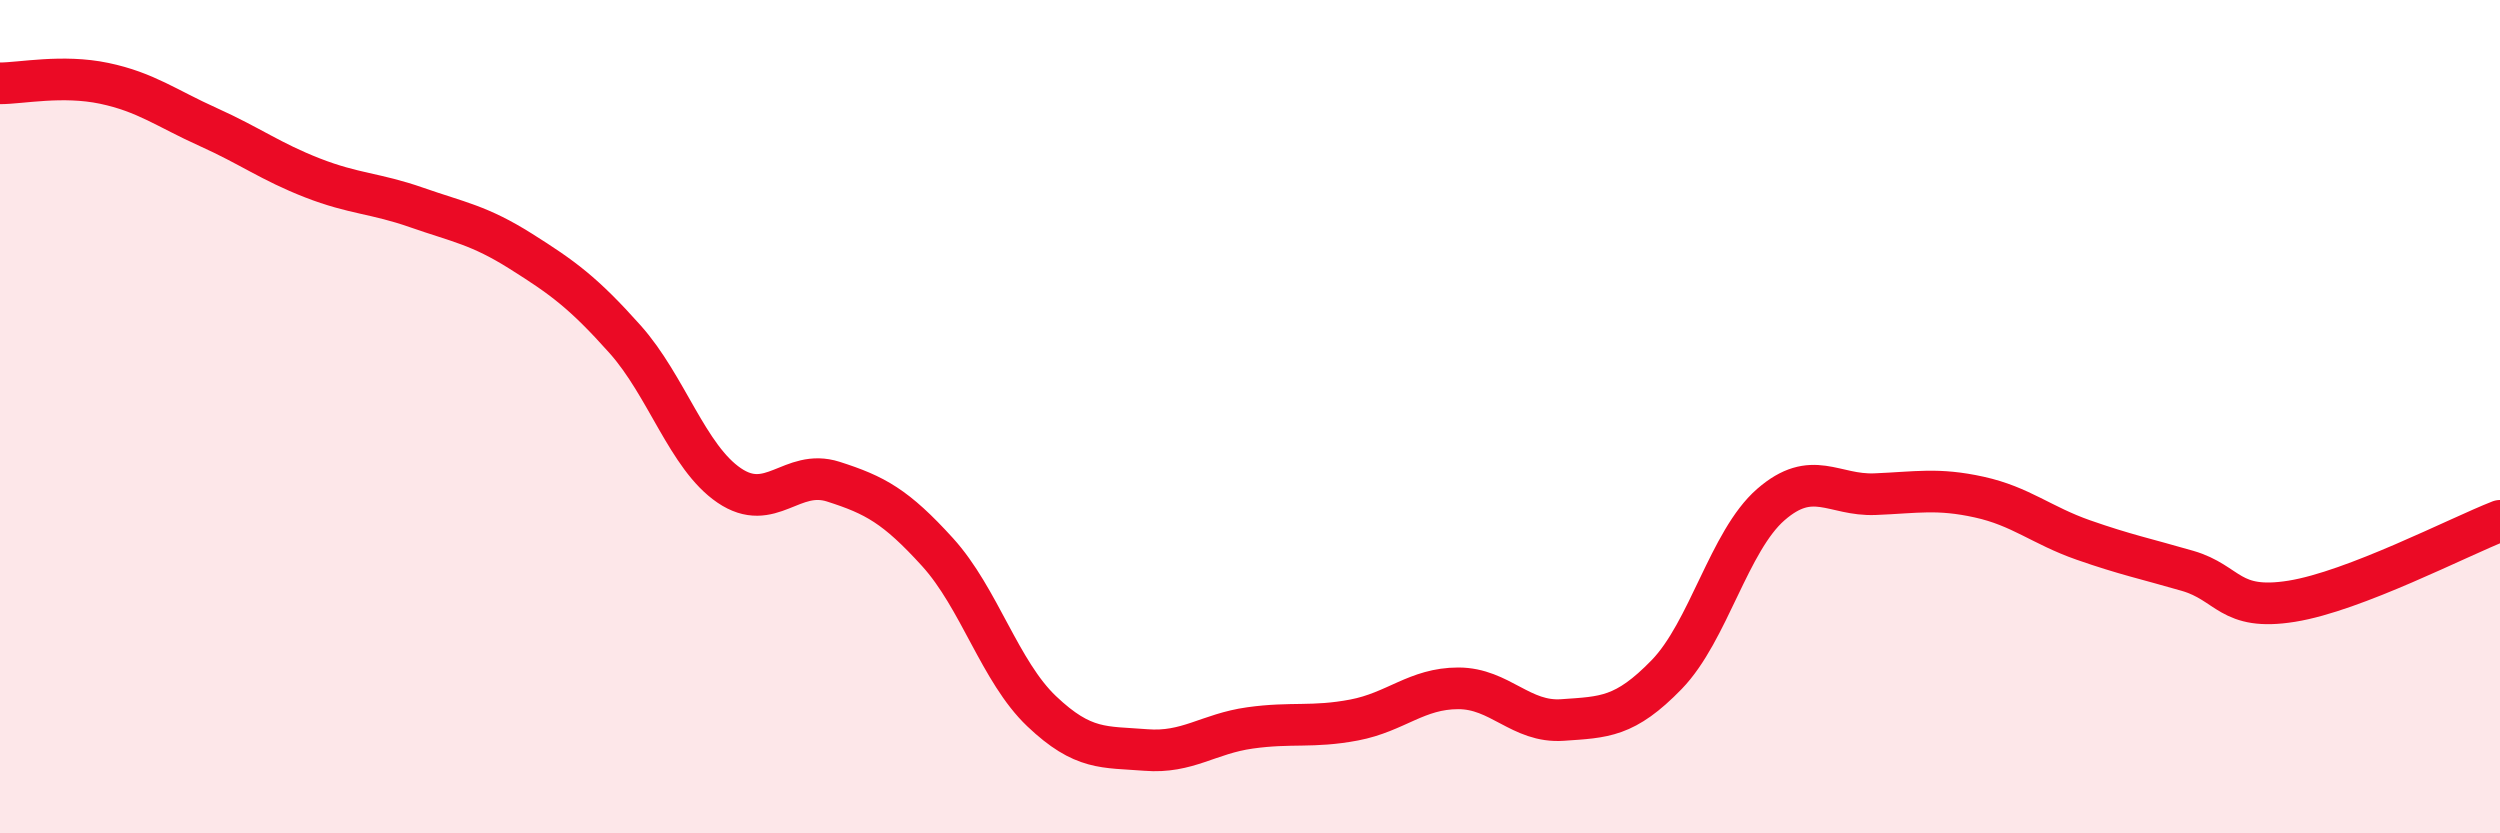 
    <svg width="60" height="20" viewBox="0 0 60 20" xmlns="http://www.w3.org/2000/svg">
      <path
        d="M 0,2 C 0.5,2 1.5,1.79 2.5,2 C 3.5,2.21 4,2.6 5,3.05 C 6,3.5 6.5,3.88 7.5,4.27 C 8.5,4.66 9,4.63 10,4.98 C 11,5.33 11.5,5.4 12.5,6.03 C 13.5,6.66 14,7.02 15,8.14 C 16,9.26 16.5,10.97 17.5,11.65 C 18.5,12.33 19,11.24 20,11.56 C 21,11.88 21.5,12.15 22.5,13.25 C 23.5,14.35 24,16.12 25,17.07 C 26,18.02 26.5,17.92 27.5,18 C 28.5,18.08 29,17.61 30,17.47 C 31,17.33 31.5,17.47 32.5,17.28 C 33.5,17.09 34,16.52 35,16.52 C 36,16.52 36.5,17.35 37.5,17.28 C 38.5,17.21 39,17.22 40,16.19 C 41,15.16 41.5,12.98 42.5,12.11 C 43.5,11.24 44,11.9 45,11.86 C 46,11.82 46.5,11.71 47.5,11.93 C 48.5,12.15 49,12.61 50,12.96 C 51,13.31 51.5,13.41 52.5,13.7 C 53.5,13.99 53.5,14.67 55,14.43 C 56.5,14.19 59,12.89 60,12.5L60 20L0 20Z"
        fill="#EB0A25"
        opacity="0.1"
        stroke-linecap="round"
        stroke-linejoin="round"
      />
      <path
        d="M 0,2 C 0.5,2 1.5,1.79 2.5,2 C 3.5,2.21 4,2.6 5,3.05 C 6,3.5 6.5,3.88 7.5,4.27 C 8.5,4.66 9,4.63 10,4.98 C 11,5.33 11.5,5.4 12.5,6.03 C 13.5,6.66 14,7.02 15,8.14 C 16,9.26 16.5,10.97 17.5,11.65 C 18.5,12.33 19,11.24 20,11.56 C 21,11.88 21.5,12.15 22.5,13.25 C 23.5,14.35 24,16.12 25,17.07 C 26,18.02 26.5,17.92 27.5,18 C 28.5,18.08 29,17.61 30,17.47 C 31,17.33 31.5,17.47 32.5,17.28 C 33.5,17.09 34,16.52 35,16.52 C 36,16.52 36.5,17.35 37.5,17.28 C 38.5,17.21 39,17.22 40,16.19 C 41,15.16 41.5,12.98 42.5,12.11 C 43.5,11.24 44,11.9 45,11.86 C 46,11.82 46.5,11.71 47.5,11.93 C 48.5,12.15 49,12.61 50,12.96 C 51,13.31 51.5,13.41 52.5,13.7 C 53.5,13.99 53.5,14.67 55,14.43 C 56.5,14.19 59,12.89 60,12.5"
        stroke="#EB0A25"
        stroke-width="1"
        fill="none"
        stroke-linecap="round"
        stroke-linejoin="round"
      />
    </svg>
  